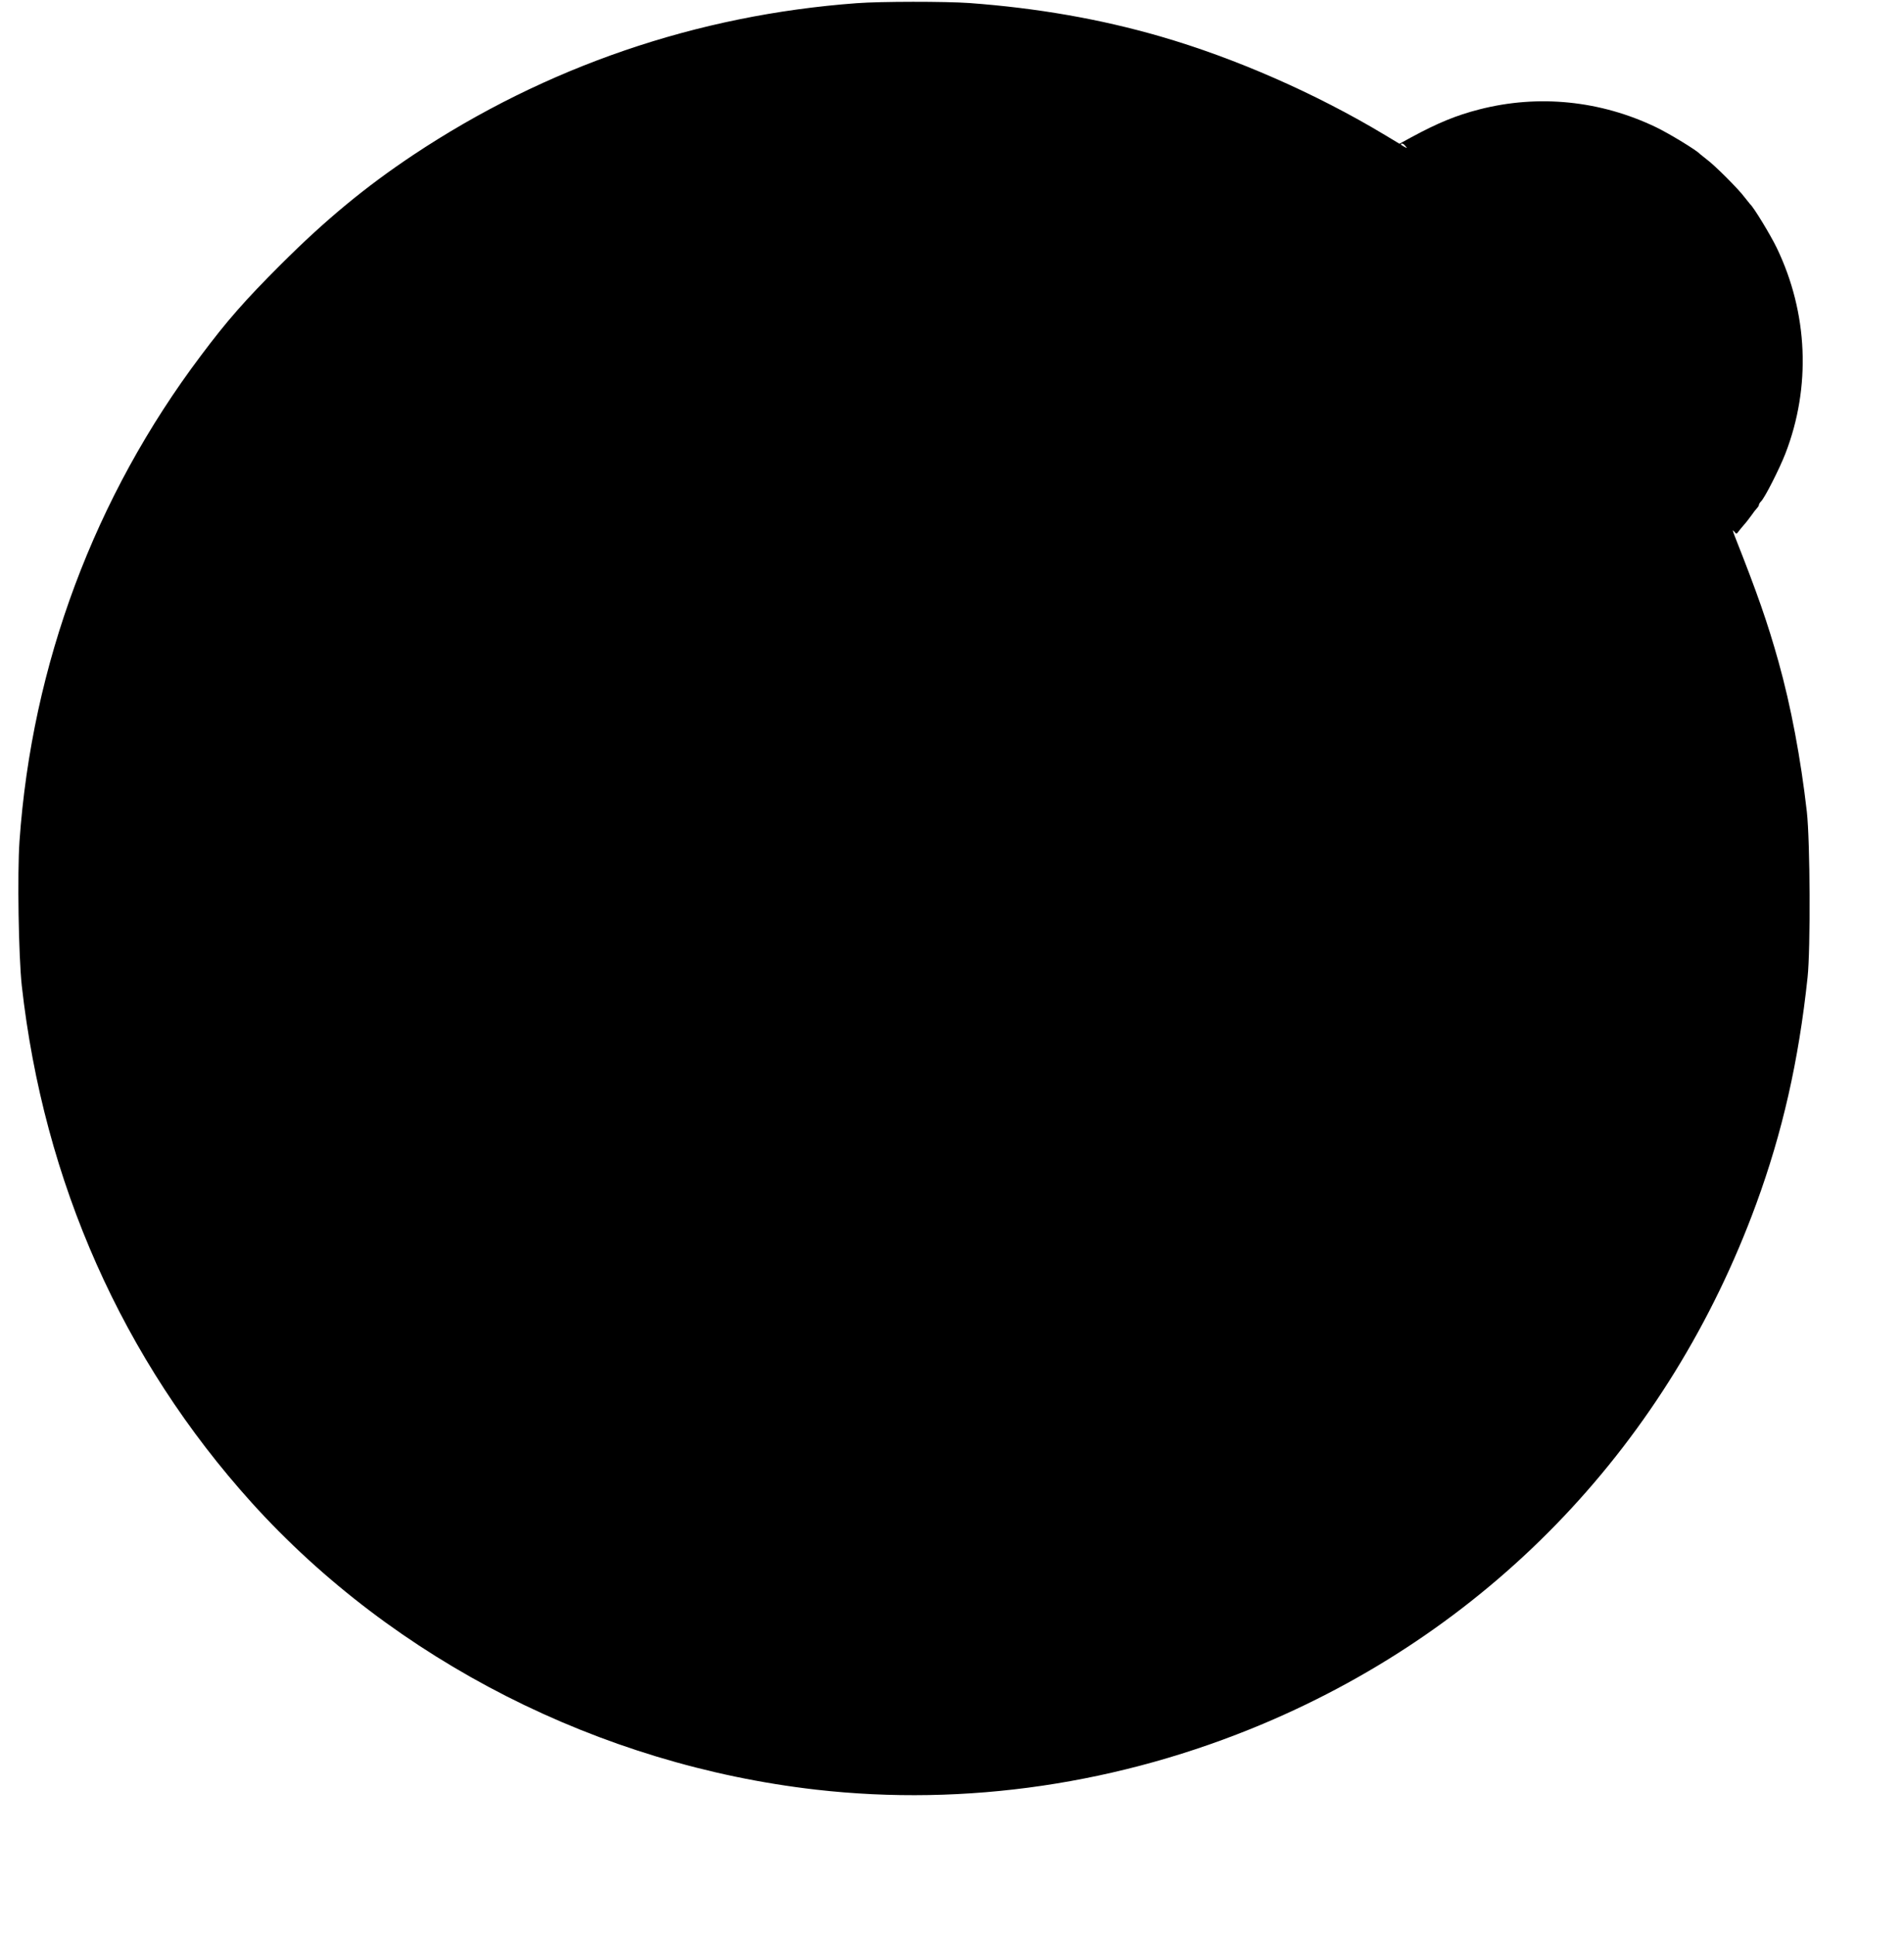 <?xml version="1.0" standalone="no"?>
<!DOCTYPE svg PUBLIC "-//W3C//DTD SVG 20010904//EN"
 "http://www.w3.org/TR/2001/REC-SVG-20010904/DTD/svg10.dtd">
<svg version="1.0" xmlns="http://www.w3.org/2000/svg"
 width="1260pt" height="1280pt" viewBox="0 0 1260 1280"
 preserveAspectRatio="xMidYMid meet">
<g transform="translate(0,1280) scale(0.1,-0.1)"
fill="#000000" stroke="none">
<path d="M5670 12779 c-1058 -78 -2057 -420 -2935 -1004 -318 -212 -578 -427
-876 -724 -240 -240 -355 -371 -529 -603 -704 -934 -1119 -2045 -1201 -3213
-15 -219 -6 -758 15 -955 145 -1300 668 -2476 1522 -3422 944 -1044 2301
-1734 3734 -1898 992 -113 2013 37 2960 436 1529 645 2684 1863 3262 3439 173
472 281 945 340 1500 20 189 17 898 -5 1095 -40 350 -105 698 -188 994 -71
254 -140 452 -288 826 -15 39 -17 49 -6 35 16 -20 16 -20 30 -1 8 11 25 31 37
45 13 14 34 42 48 61 13 19 30 41 37 48 7 7 13 17 13 22 0 5 6 15 14 23 25 24
123 218 161 316 171 441 150 931 -57 1361 -42 87 -154 271 -177 290 -3 3 -19
23 -36 45 -38 52 -198 212 -250 250 -22 17 -42 33 -45 36 -19 23 -203 135
-290 177 -368 177 -779 219 -1171 118 -152 -39 -274 -89 -451 -185 l-77 -42
-98 59 c-454 273 -987 507 -1484 651 -401 116 -817 188 -1264 221 -159 11
-588 11 -745 -1z m3631 -946 c13 -15 12 -15 -8 -4 -24 12 -29 21 -14 21 5 0
15 -7 22 -17z"/>
</g>
</svg>
